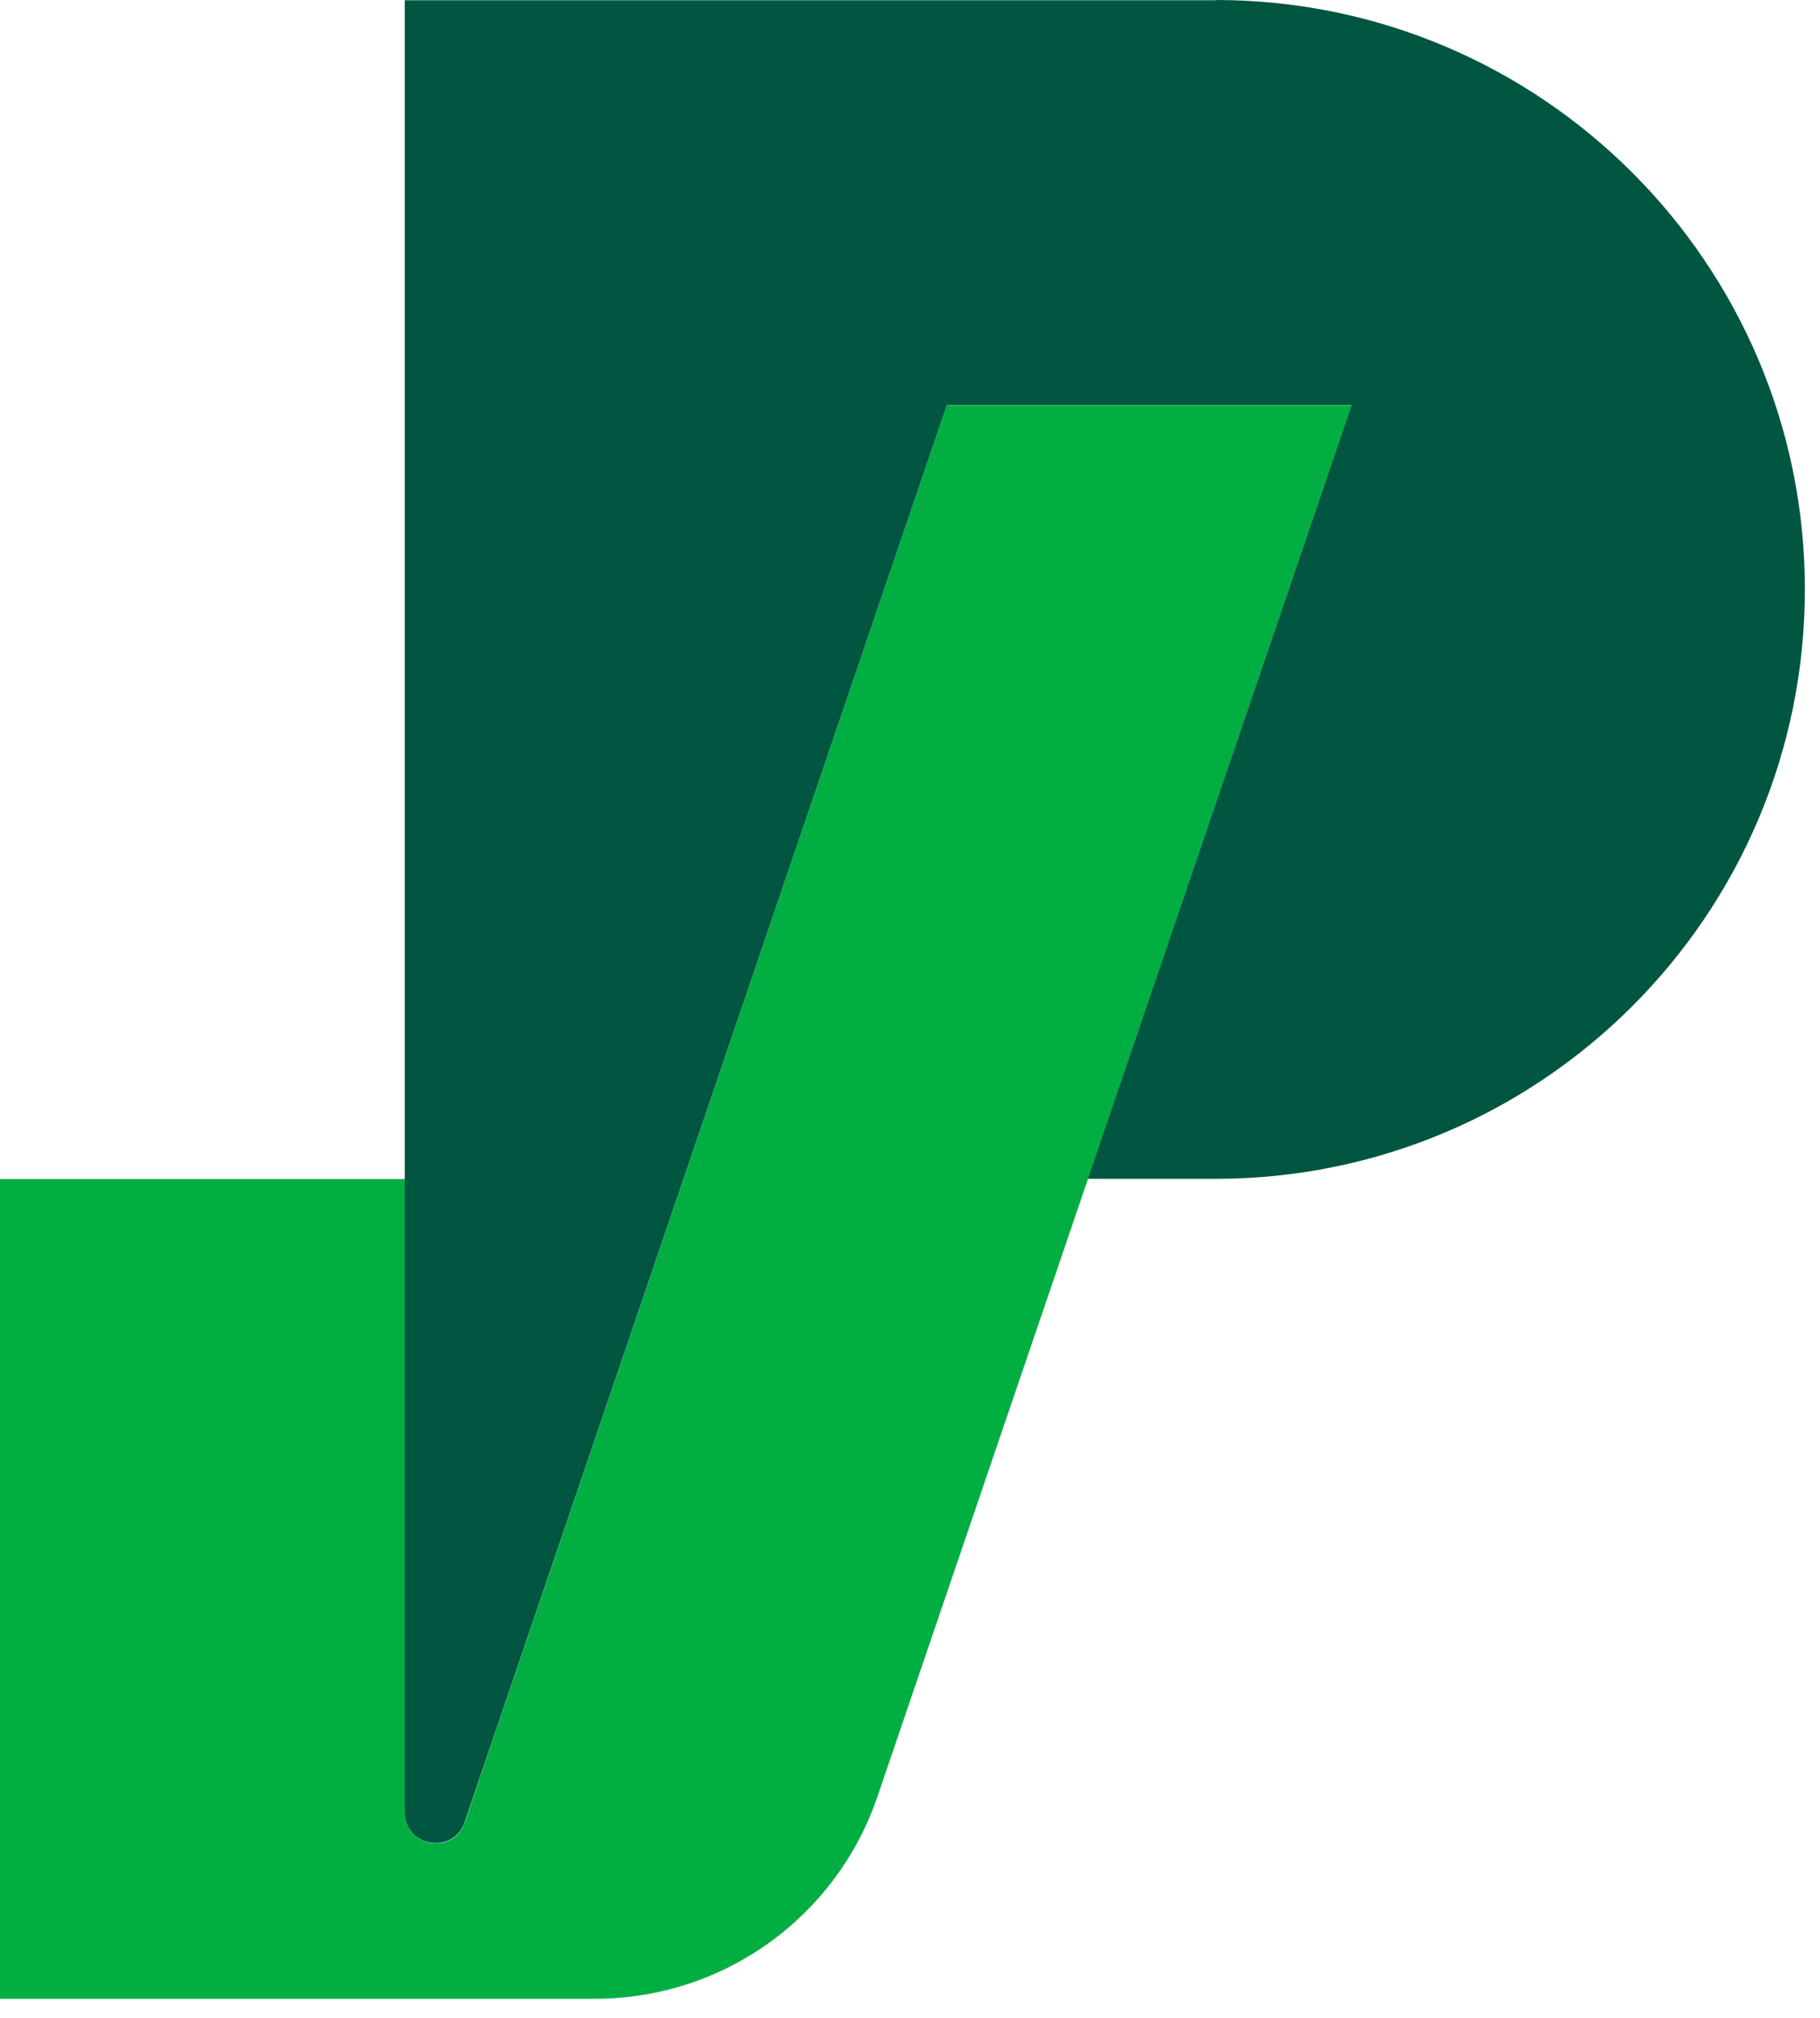 <?xml version="1.0" encoding="UTF-8"?>
<svg width="83px" height="92px" viewBox="0 0 83 92" version="1.1" xmlns="http://www.w3.org/2000/svg" xmlns:xlink="http://www.w3.org/1999/xlink">
    <title>Group 4</title>
    <g id="Prestavale-2.0-Logo" stroke="none" stroke-width="1" fill="none" fill-rule="evenodd">
        <g id="MARCA_FONDO-BLANCO" fill-rule="nonzero">
            <g id="Group-4">
                <path d="M43.18,18.47 L22.62,78.89 L21.2,83.08 C20.69,84.58 18.46,84.22 18.46,82.63 L18.46,77.25 L18.46,77.25 L18.46,53.75 L0,53.75 L0,91.12 L18.46,91.12 C18.46,91.12 18.46,91.12 18.46,91.12 L18.46,91.12 C18.46,91.12 27.15,91.12 27.15,91.12 C32.96,91.12 38.13,87.42 40.01,81.92 L61.64,18.48 L43.18,18.48 L43.18,18.47 Z" id="Path" fill="#00AE42"></path>
                <path d="M55.44,0.01 L18.46,0.01 L18.46,82.62 C18.46,83.86 19.81,84.35 20.65,83.79 C20.89,83.63 21.08,83.4 21.19,83.07 L43.18,18.47 L61.64,18.47 L49.61,53.74 L55.44,53.74 C70.28,53.74 82.31,41.71 82.31,26.87 L82.31,26.87 C82.31,12.03 70.28,0 55.44,0 L55.44,0.01 Z" id="Path" fill="#005640"></path>
            </g>
        </g>
    </g>
</svg>